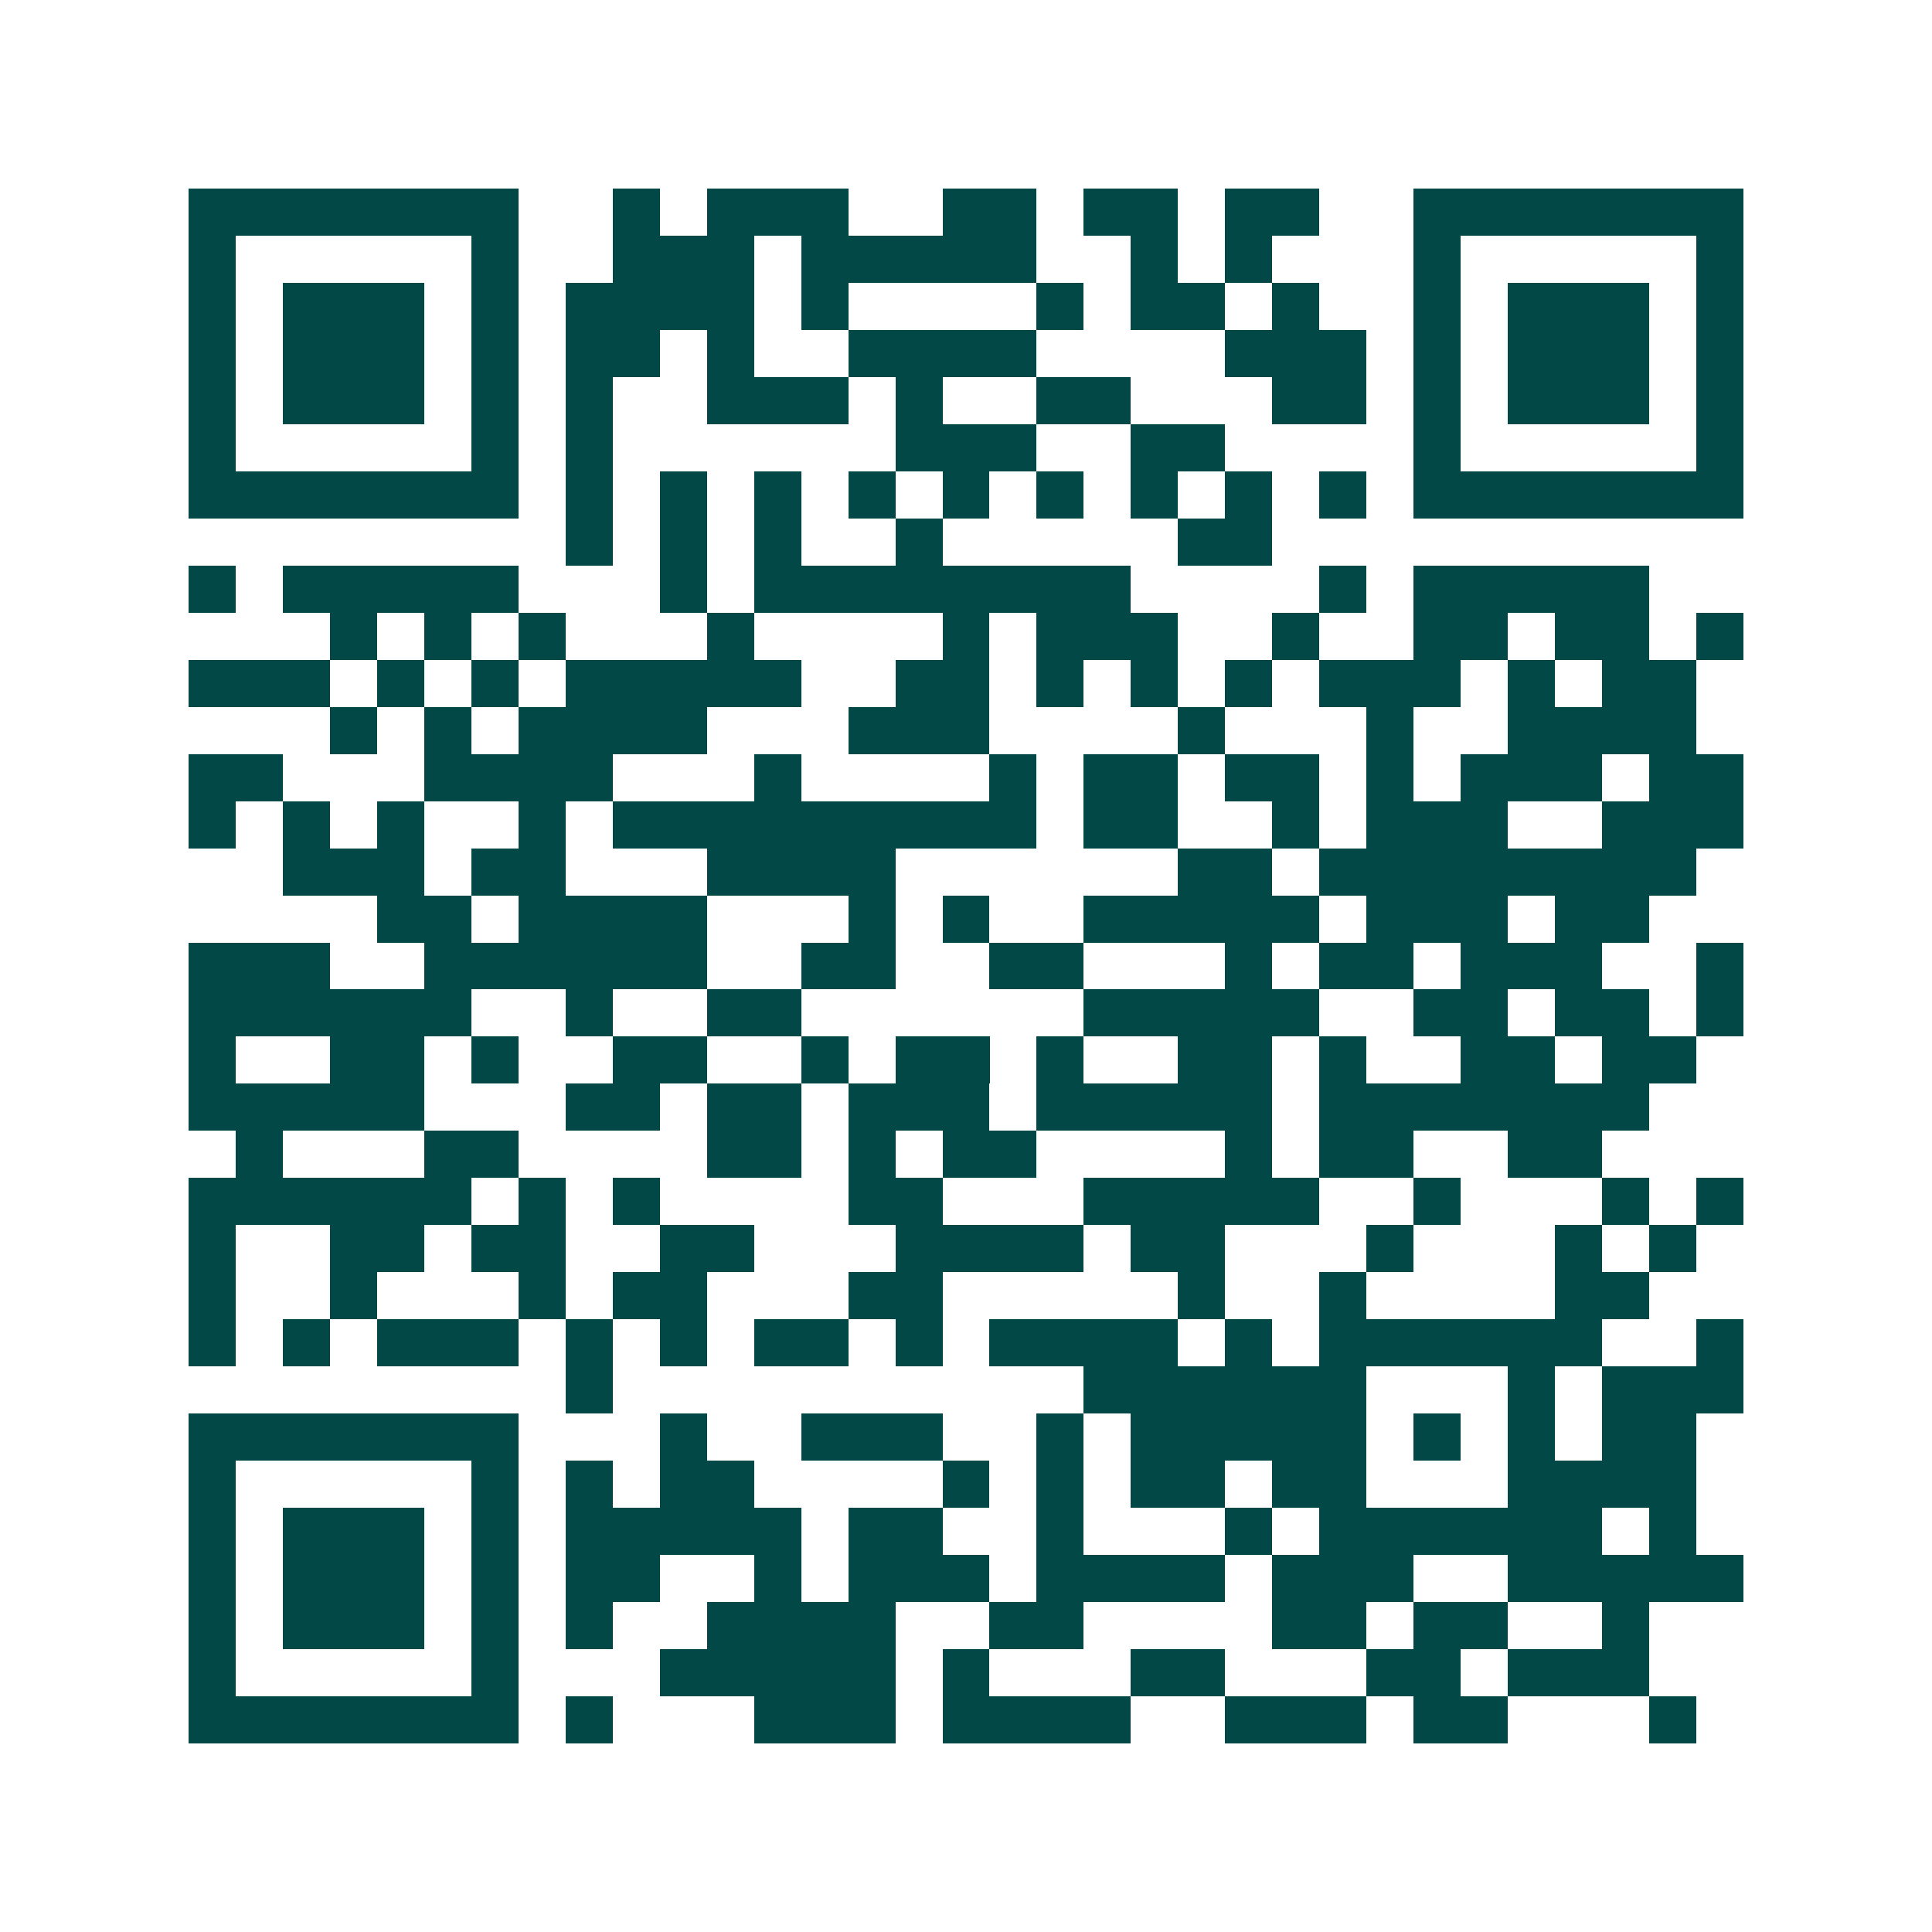 <svg xmlns="http://www.w3.org/2000/svg" width="200" height="200" viewBox="0 0 41 41" shape-rendering="crispEdges"><path fill="#ffffff" d="M0 0h41v41H0z"/><path stroke="#014847" d="M4 4.5h7m2 0h1m1 0h3m2 0h2m1 0h2m1 0h2m2 0h7M4 5.5h1m5 0h1m2 0h3m1 0h5m2 0h1m1 0h1m3 0h1m5 0h1M4 6.5h1m1 0h3m1 0h1m1 0h4m1 0h1m4 0h1m1 0h2m1 0h1m2 0h1m1 0h3m1 0h1M4 7.5h1m1 0h3m1 0h1m1 0h2m1 0h1m2 0h4m4 0h3m1 0h1m1 0h3m1 0h1M4 8.5h1m1 0h3m1 0h1m1 0h1m2 0h3m1 0h1m2 0h2m3 0h2m1 0h1m1 0h3m1 0h1M4 9.5h1m5 0h1m1 0h1m6 0h3m2 0h2m4 0h1m5 0h1M4 10.5h7m1 0h1m1 0h1m1 0h1m1 0h1m1 0h1m1 0h1m1 0h1m1 0h1m1 0h1m1 0h7M12 11.5h1m1 0h1m1 0h1m2 0h1m5 0h2M4 12.5h1m1 0h5m3 0h1m1 0h8m4 0h1m1 0h5M7 13.5h1m1 0h1m1 0h1m3 0h1m4 0h1m1 0h3m2 0h1m2 0h2m1 0h2m1 0h1M4 14.5h3m1 0h1m1 0h1m1 0h5m2 0h2m1 0h1m1 0h1m1 0h1m1 0h3m1 0h1m1 0h2M7 15.5h1m1 0h1m1 0h4m3 0h3m4 0h1m3 0h1m2 0h4M4 16.5h2m3 0h4m3 0h1m4 0h1m1 0h2m1 0h2m1 0h1m1 0h3m1 0h2M4 17.5h1m1 0h1m1 0h1m2 0h1m1 0h9m1 0h2m2 0h1m1 0h3m2 0h3M6 18.5h3m1 0h2m3 0h4m6 0h2m1 0h8M8 19.5h2m1 0h4m3 0h1m1 0h1m2 0h5m1 0h3m1 0h2M4 20.5h3m2 0h6m2 0h2m2 0h2m3 0h1m1 0h2m1 0h3m2 0h1M4 21.5h6m2 0h1m2 0h2m6 0h5m2 0h2m1 0h2m1 0h1M4 22.5h1m2 0h2m1 0h1m2 0h2m2 0h1m1 0h2m1 0h1m2 0h2m1 0h1m2 0h2m1 0h2M4 23.5h5m3 0h2m1 0h2m1 0h3m1 0h5m1 0h7M5 24.5h1m3 0h2m4 0h2m1 0h1m1 0h2m4 0h1m1 0h2m2 0h2M4 25.5h6m1 0h1m1 0h1m4 0h2m3 0h5m2 0h1m3 0h1m1 0h1M4 26.5h1m2 0h2m1 0h2m2 0h2m3 0h4m1 0h2m3 0h1m3 0h1m1 0h1M4 27.5h1m2 0h1m3 0h1m1 0h2m3 0h2m5 0h1m2 0h1m4 0h2M4 28.5h1m1 0h1m1 0h3m1 0h1m1 0h1m1 0h2m1 0h1m1 0h4m1 0h1m1 0h6m2 0h1M12 29.5h1m10 0h6m3 0h1m1 0h3M4 30.5h7m3 0h1m2 0h3m2 0h1m1 0h5m1 0h1m1 0h1m1 0h2M4 31.5h1m5 0h1m1 0h1m1 0h2m4 0h1m1 0h1m1 0h2m1 0h2m3 0h4M4 32.5h1m1 0h3m1 0h1m1 0h5m1 0h2m2 0h1m3 0h1m1 0h6m1 0h1M4 33.5h1m1 0h3m1 0h1m1 0h2m2 0h1m1 0h3m1 0h4m1 0h3m2 0h5M4 34.5h1m1 0h3m1 0h1m1 0h1m2 0h4m2 0h2m4 0h2m1 0h2m2 0h1M4 35.5h1m5 0h1m3 0h5m1 0h1m3 0h2m3 0h2m1 0h3M4 36.5h7m1 0h1m3 0h3m1 0h4m2 0h3m1 0h2m3 0h1"/></svg>
